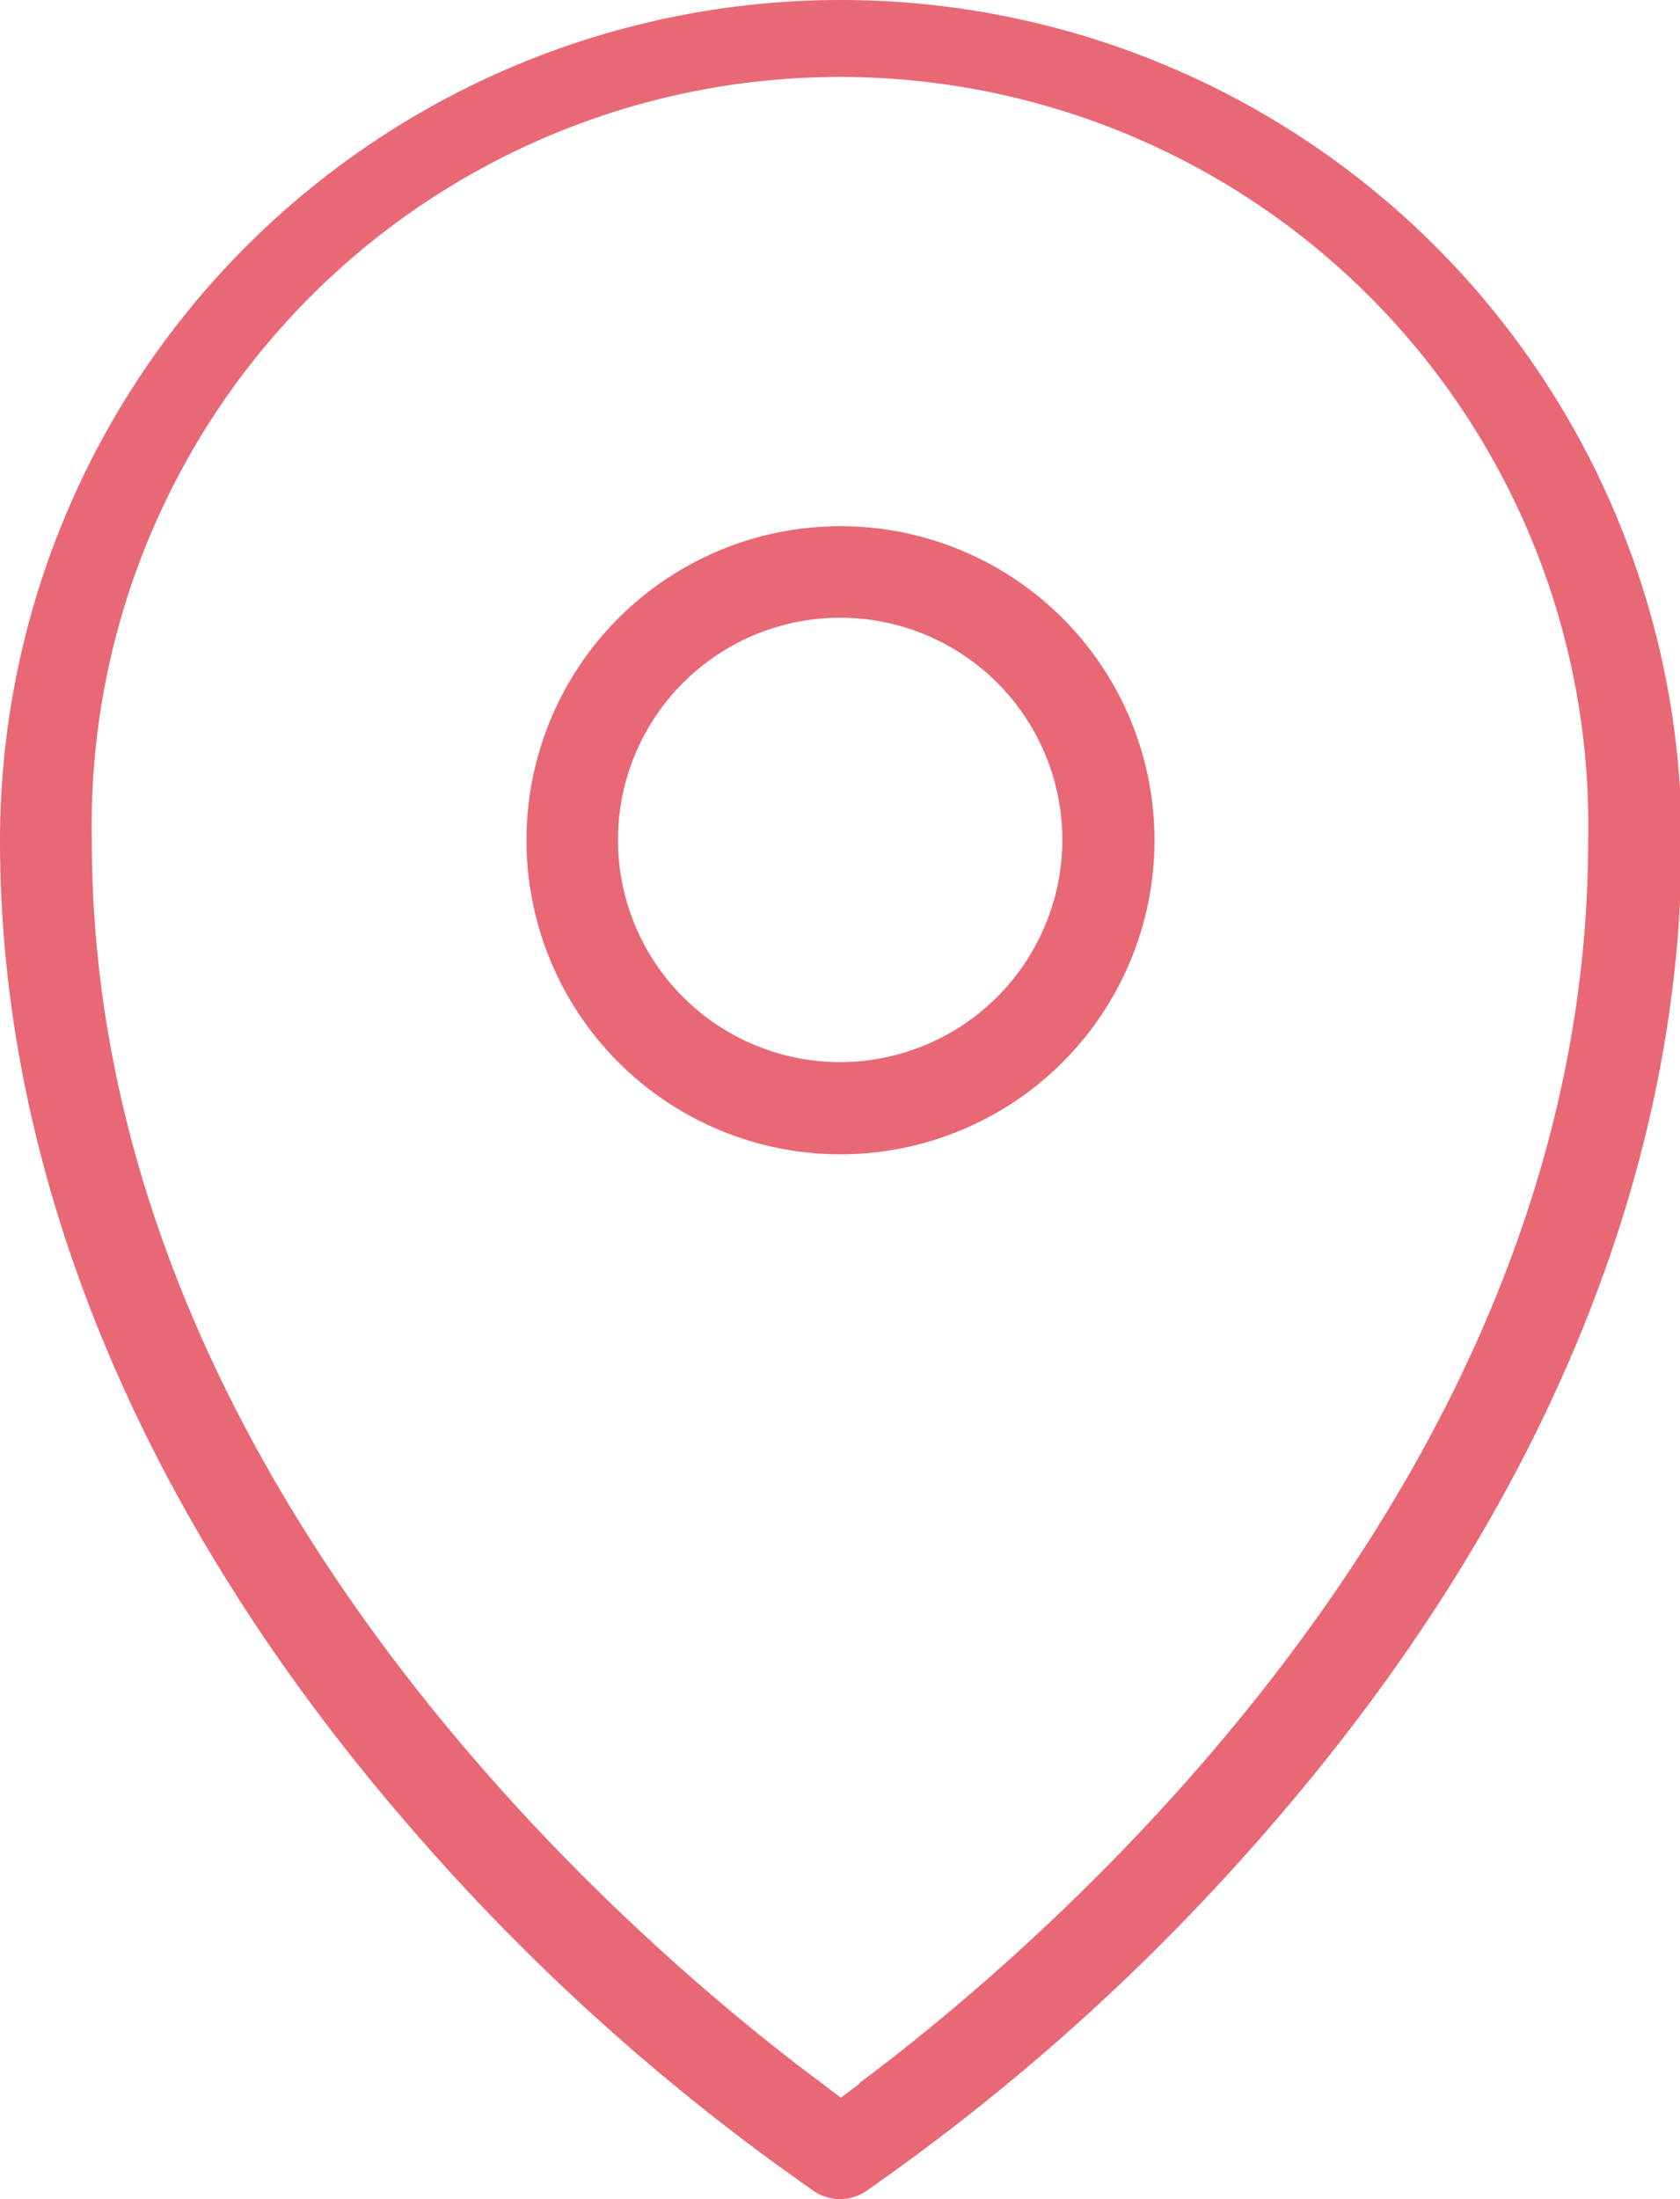 <svg xmlns="http://www.w3.org/2000/svg" viewBox="0 0 51.95 68"><defs><style>.cls-1{fill:#e96875;}</style></defs><title>icon_anschrift</title><g id="Ebene_2" data-name="Ebene 2"><g id="Ebene_1-2" data-name="Ebene 1"><path class="cls-1" d="M26,0A26,26,0,0,0,0,26C0,36.36,4.37,46.89,12.62,56.42A67.24,67.24,0,0,0,25.2,67.77a1.45,1.45,0,0,0,1.55,0A67.4,67.4,0,0,0,39.33,56.42C47.58,46.89,52,36.36,52,26A26,26,0,0,0,26,0Zm.6,64.41-.6.45-.59-.45C20.09,60.47,2.84,46.06,2.84,26a23.14,23.14,0,1,1,46.27,0C49.11,46.06,31.86,60.47,26.57,64.41Z"/><path class="cls-1" d="M26,16.27a9.71,9.71,0,1,0,9.7,9.7A9.71,9.71,0,0,0,26,16.27Zm0,16.57A6.87,6.87,0,1,1,32.85,26,6.88,6.88,0,0,1,26,32.84Z"/></g></g></svg>
